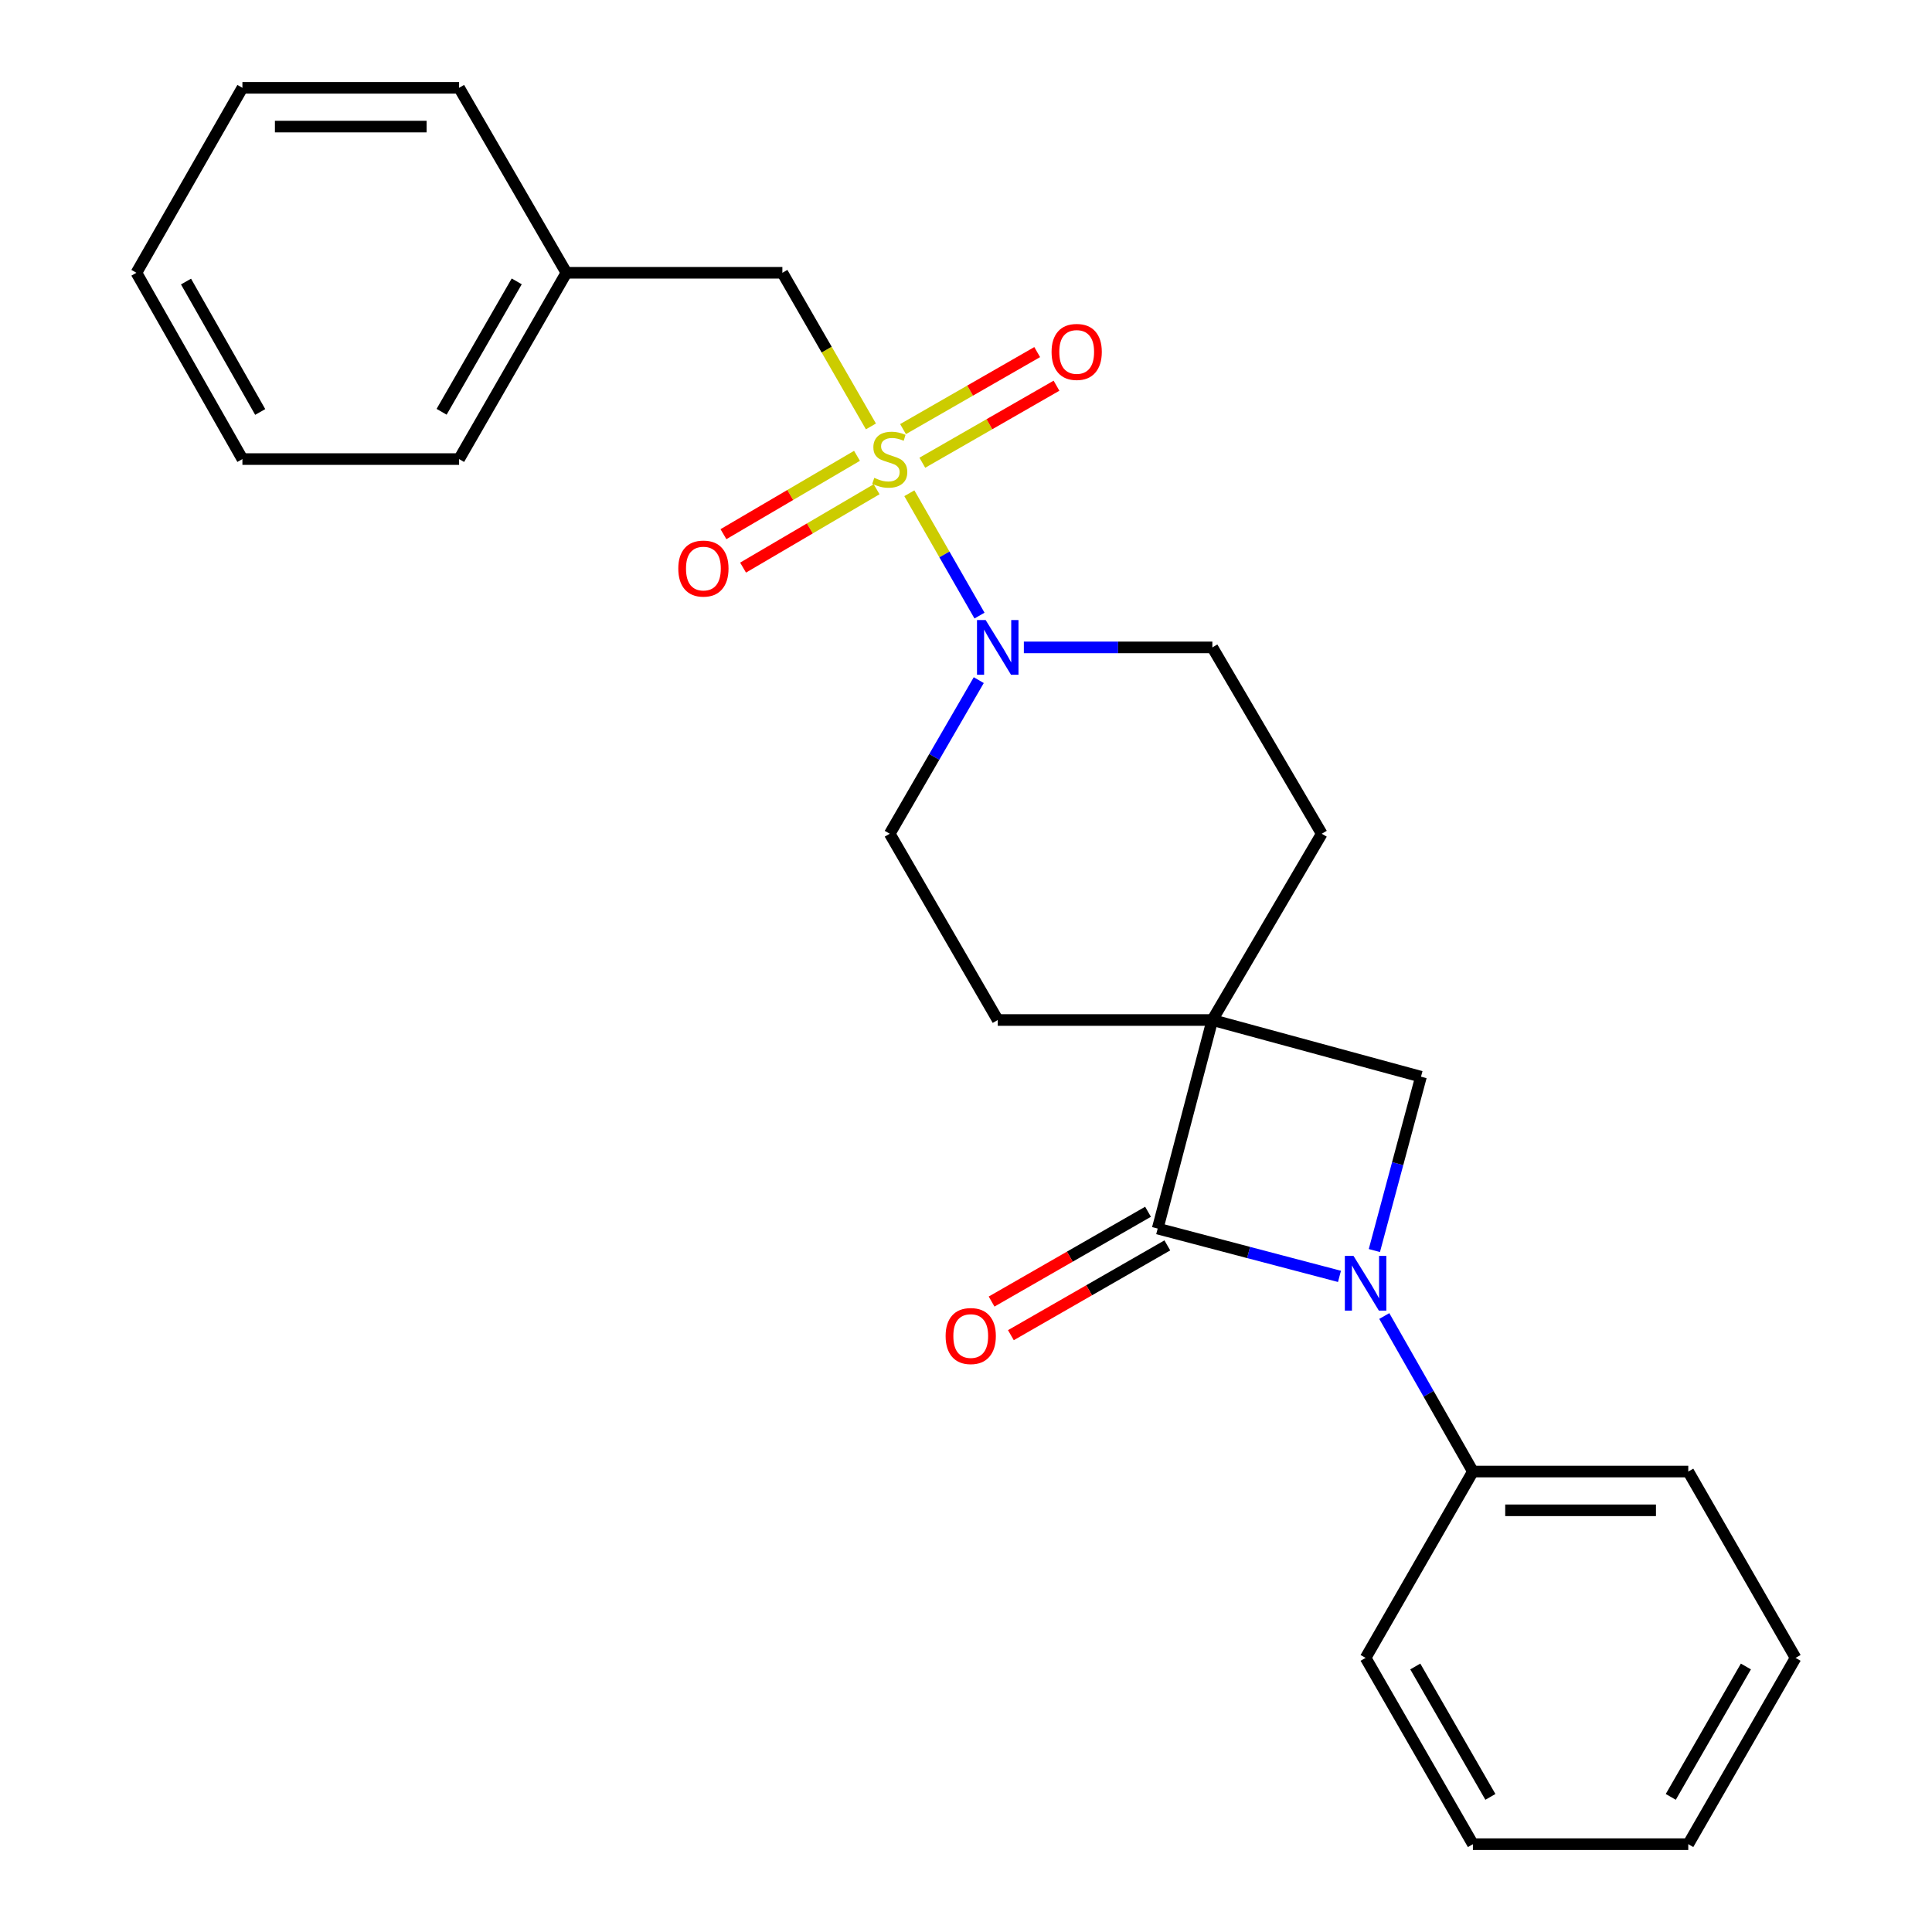 <?xml version='1.0' encoding='iso-8859-1'?>
<svg version='1.1' baseProfile='full'
              xmlns='http://www.w3.org/2000/svg'
                      xmlns:rdkit='http://www.rdkit.org/xml'
                      xmlns:xlink='http://www.w3.org/1999/xlink'
                  xml:space='preserve'
width='1000px' height='1000px' viewBox='0 0 1000 1000'>
<!-- END OF HEADER -->
<rect style='opacity:1.0;fill:#FFFFFF;stroke:none' width='1000' height='1000' x='0' y='0'> </rect>
<path class='bond-3' d='M 470.675,255.306 L 488.833,286.968' style='fill:none;fill-rule:evenodd;stroke:#CCCC00;stroke-width:6px;stroke-linecap:butt;stroke-linejoin:miter;stroke-opacity:1' />
<path class='bond-3' d='M 488.833,286.968 L 506.991,318.631' style='fill:none;fill-rule:evenodd;stroke:#0000FF;stroke-width:6px;stroke-linecap:butt;stroke-linejoin:miter;stroke-opacity:1' />
<path class='bond-5' d='M 450.789,220.714 L 427.872,180.952' style='fill:none;fill-rule:evenodd;stroke:#CCCC00;stroke-width:6px;stroke-linecap:butt;stroke-linejoin:miter;stroke-opacity:1' />
<path class='bond-5' d='M 427.872,180.952 L 404.956,141.19' style='fill:none;fill-rule:evenodd;stroke:#000000;stroke-width:6px;stroke-linecap:butt;stroke-linejoin:miter;stroke-opacity:1' />
<path class='bond-6' d='M 443.579,235.932 L 409.018,256.21' style='fill:none;fill-rule:evenodd;stroke:#CCCC00;stroke-width:6px;stroke-linecap:butt;stroke-linejoin:miter;stroke-opacity:1' />
<path class='bond-6' d='M 409.018,256.21 L 374.457,276.488' style='fill:none;fill-rule:evenodd;stroke:#FF0000;stroke-width:6px;stroke-linecap:butt;stroke-linejoin:miter;stroke-opacity:1' />
<path class='bond-6' d='M 453.732,253.237 L 419.171,273.515' style='fill:none;fill-rule:evenodd;stroke:#CCCC00;stroke-width:6px;stroke-linecap:butt;stroke-linejoin:miter;stroke-opacity:1' />
<path class='bond-6' d='M 419.171,273.515 L 384.61,293.793' style='fill:none;fill-rule:evenodd;stroke:#FF0000;stroke-width:6px;stroke-linecap:butt;stroke-linejoin:miter;stroke-opacity:1' />
<path class='bond-7' d='M 477.394,239.504 L 512.117,219.573' style='fill:none;fill-rule:evenodd;stroke:#CCCC00;stroke-width:6px;stroke-linecap:butt;stroke-linejoin:miter;stroke-opacity:1' />
<path class='bond-7' d='M 512.117,219.573 L 546.839,199.642' style='fill:none;fill-rule:evenodd;stroke:#FF0000;stroke-width:6px;stroke-linecap:butt;stroke-linejoin:miter;stroke-opacity:1' />
<path class='bond-7' d='M 467.406,222.103 L 502.128,202.172' style='fill:none;fill-rule:evenodd;stroke:#CCCC00;stroke-width:6px;stroke-linecap:butt;stroke-linejoin:miter;stroke-opacity:1' />
<path class='bond-7' d='M 502.128,202.172 L 536.851,182.241' style='fill:none;fill-rule:evenodd;stroke:#FF0000;stroke-width:6px;stroke-linecap:butt;stroke-linejoin:miter;stroke-opacity:1' />
<path class='bond-0' d='M 627.513,527.955 L 684.137,431.54' style='fill:none;fill-rule:evenodd;stroke:#000000;stroke-width:6px;stroke-linecap:butt;stroke-linejoin:miter;stroke-opacity:1' />
<path class='bond-2' d='M 627.513,527.955 L 599.213,635.907' style='fill:none;fill-rule:evenodd;stroke:#000000;stroke-width:6px;stroke-linecap:butt;stroke-linejoin:miter;stroke-opacity:1' />
<path class='bond-4' d='M 627.513,527.955 L 735.499,557.303' style='fill:none;fill-rule:evenodd;stroke:#000000;stroke-width:6px;stroke-linecap:butt;stroke-linejoin:miter;stroke-opacity:1' />
<path class='bond-25' d='M 627.513,527.955 L 516.43,527.955' style='fill:none;fill-rule:evenodd;stroke:#000000;stroke-width:6px;stroke-linecap:butt;stroke-linejoin:miter;stroke-opacity:1' />
<path class='bond-1' d='M 711.37,647.28 L 723.434,602.292' style='fill:none;fill-rule:evenodd;stroke:#0000FF;stroke-width:6px;stroke-linecap:butt;stroke-linejoin:miter;stroke-opacity:1' />
<path class='bond-1' d='M 723.434,602.292 L 735.499,557.303' style='fill:none;fill-rule:evenodd;stroke:#000000;stroke-width:6px;stroke-linecap:butt;stroke-linejoin:miter;stroke-opacity:1' />
<path class='bond-10' d='M 716.498,681.172 L 739.435,721.421' style='fill:none;fill-rule:evenodd;stroke:#0000FF;stroke-width:6px;stroke-linecap:butt;stroke-linejoin:miter;stroke-opacity:1' />
<path class='bond-10' d='M 739.435,721.421 L 762.372,761.67' style='fill:none;fill-rule:evenodd;stroke:#000000;stroke-width:6px;stroke-linecap:butt;stroke-linejoin:miter;stroke-opacity:1' />
<path class='bond-27' d='M 693.309,660.651 L 646.261,648.279' style='fill:none;fill-rule:evenodd;stroke:#0000FF;stroke-width:6px;stroke-linecap:butt;stroke-linejoin:miter;stroke-opacity:1' />
<path class='bond-27' d='M 646.261,648.279 L 599.213,635.907' style='fill:none;fill-rule:evenodd;stroke:#000000;stroke-width:6px;stroke-linecap:butt;stroke-linejoin:miter;stroke-opacity:1' />
<path class='bond-11' d='M 594.219,627.206 L 553.733,650.446' style='fill:none;fill-rule:evenodd;stroke:#000000;stroke-width:6px;stroke-linecap:butt;stroke-linejoin:miter;stroke-opacity:1' />
<path class='bond-11' d='M 553.733,650.446 L 513.247,673.685' style='fill:none;fill-rule:evenodd;stroke:#FF0000;stroke-width:6px;stroke-linecap:butt;stroke-linejoin:miter;stroke-opacity:1' />
<path class='bond-11' d='M 604.207,644.607 L 563.721,667.846' style='fill:none;fill-rule:evenodd;stroke:#000000;stroke-width:6px;stroke-linecap:butt;stroke-linejoin:miter;stroke-opacity:1' />
<path class='bond-11' d='M 563.721,667.846 L 523.235,691.086' style='fill:none;fill-rule:evenodd;stroke:#FF0000;stroke-width:6px;stroke-linecap:butt;stroke-linejoin:miter;stroke-opacity:1' />
<path class='bond-12' d='M 506.608,352.038 L 483.569,391.789' style='fill:none;fill-rule:evenodd;stroke:#0000FF;stroke-width:6px;stroke-linecap:butt;stroke-linejoin:miter;stroke-opacity:1' />
<path class='bond-12' d='M 483.569,391.789 L 460.531,431.54' style='fill:none;fill-rule:evenodd;stroke:#000000;stroke-width:6px;stroke-linecap:butt;stroke-linejoin:miter;stroke-opacity:1' />
<path class='bond-13' d='M 529.947,335.091 L 578.73,335.091' style='fill:none;fill-rule:evenodd;stroke:#0000FF;stroke-width:6px;stroke-linecap:butt;stroke-linejoin:miter;stroke-opacity:1' />
<path class='bond-13' d='M 578.73,335.091 L 627.513,335.091' style='fill:none;fill-rule:evenodd;stroke:#000000;stroke-width:6px;stroke-linecap:butt;stroke-linejoin:miter;stroke-opacity:1' />
<path class='bond-14' d='M 404.956,141.19 L 293.17,141.19' style='fill:none;fill-rule:evenodd;stroke:#000000;stroke-width:6px;stroke-linecap:butt;stroke-linejoin:miter;stroke-opacity:1' />
<path class='bond-8' d='M 516.43,527.955 L 460.531,431.54' style='fill:none;fill-rule:evenodd;stroke:#000000;stroke-width:6px;stroke-linecap:butt;stroke-linejoin:miter;stroke-opacity:1' />
<path class='bond-9' d='M 684.137,431.54 L 627.513,335.091' style='fill:none;fill-rule:evenodd;stroke:#000000;stroke-width:6px;stroke-linecap:butt;stroke-linejoin:miter;stroke-opacity:1' />
<path class='bond-15' d='M 762.372,761.67 L 873.846,761.67' style='fill:none;fill-rule:evenodd;stroke:#000000;stroke-width:6px;stroke-linecap:butt;stroke-linejoin:miter;stroke-opacity:1' />
<path class='bond-15' d='M 779.093,781.733 L 857.125,781.733' style='fill:none;fill-rule:evenodd;stroke:#000000;stroke-width:6px;stroke-linecap:butt;stroke-linejoin:miter;stroke-opacity:1' />
<path class='bond-16' d='M 762.372,761.67 L 706.83,858.119' style='fill:none;fill-rule:evenodd;stroke:#000000;stroke-width:6px;stroke-linecap:butt;stroke-linejoin:miter;stroke-opacity:1' />
<path class='bond-17' d='M 293.17,141.19 L 237.628,237.616' style='fill:none;fill-rule:evenodd;stroke:#000000;stroke-width:6px;stroke-linecap:butt;stroke-linejoin:miter;stroke-opacity:1' />
<path class='bond-17' d='M 267.453,145.64 L 228.573,213.138' style='fill:none;fill-rule:evenodd;stroke:#000000;stroke-width:6px;stroke-linecap:butt;stroke-linejoin:miter;stroke-opacity:1' />
<path class='bond-18' d='M 293.17,141.19 L 237.628,45.455' style='fill:none;fill-rule:evenodd;stroke:#000000;stroke-width:6px;stroke-linecap:butt;stroke-linejoin:miter;stroke-opacity:1' />
<path class='bond-20' d='M 873.846,761.67 L 929.388,858.119' style='fill:none;fill-rule:evenodd;stroke:#000000;stroke-width:6px;stroke-linecap:butt;stroke-linejoin:miter;stroke-opacity:1' />
<path class='bond-19' d='M 706.83,858.119 L 762.372,954.545' style='fill:none;fill-rule:evenodd;stroke:#000000;stroke-width:6px;stroke-linecap:butt;stroke-linejoin:miter;stroke-opacity:1' />
<path class='bond-19' d='M 732.547,862.569 L 771.427,930.067' style='fill:none;fill-rule:evenodd;stroke:#000000;stroke-width:6px;stroke-linecap:butt;stroke-linejoin:miter;stroke-opacity:1' />
<path class='bond-22' d='M 237.628,237.616 L 125.474,237.616' style='fill:none;fill-rule:evenodd;stroke:#000000;stroke-width:6px;stroke-linecap:butt;stroke-linejoin:miter;stroke-opacity:1' />
<path class='bond-21' d='M 237.628,45.455 L 125.474,45.455' style='fill:none;fill-rule:evenodd;stroke:#000000;stroke-width:6px;stroke-linecap:butt;stroke-linejoin:miter;stroke-opacity:1' />
<path class='bond-21' d='M 220.805,65.518 L 142.297,65.518' style='fill:none;fill-rule:evenodd;stroke:#000000;stroke-width:6px;stroke-linecap:butt;stroke-linejoin:miter;stroke-opacity:1' />
<path class='bond-23' d='M 762.372,954.545 L 873.846,954.545' style='fill:none;fill-rule:evenodd;stroke:#000000;stroke-width:6px;stroke-linecap:butt;stroke-linejoin:miter;stroke-opacity:1' />
<path class='bond-28' d='M 929.388,858.119 L 873.846,954.545' style='fill:none;fill-rule:evenodd;stroke:#000000;stroke-width:6px;stroke-linecap:butt;stroke-linejoin:miter;stroke-opacity:1' />
<path class='bond-28' d='M 903.672,862.569 L 864.792,930.067' style='fill:none;fill-rule:evenodd;stroke:#000000;stroke-width:6px;stroke-linecap:butt;stroke-linejoin:miter;stroke-opacity:1' />
<path class='bond-24' d='M 125.474,45.455 L 70.612,141.19' style='fill:none;fill-rule:evenodd;stroke:#000000;stroke-width:6px;stroke-linecap:butt;stroke-linejoin:miter;stroke-opacity:1' />
<path class='bond-26' d='M 125.474,237.616 L 70.612,141.19' style='fill:none;fill-rule:evenodd;stroke:#000000;stroke-width:6px;stroke-linecap:butt;stroke-linejoin:miter;stroke-opacity:1' />
<path class='bond-26' d='M 134.683,213.231 L 96.279,145.732' style='fill:none;fill-rule:evenodd;stroke:#000000;stroke-width:6px;stroke-linecap:butt;stroke-linejoin:miter;stroke-opacity:1' />
<path  class='atom-0' d='M 452.531 247.336
Q 452.851 247.456, 454.171 248.016
Q 455.491 248.576, 456.931 248.936
Q 458.411 249.256, 459.851 249.256
Q 462.531 249.256, 464.091 247.976
Q 465.651 246.656, 465.651 244.376
Q 465.651 242.816, 464.851 241.856
Q 464.091 240.896, 462.891 240.376
Q 461.691 239.856, 459.691 239.256
Q 457.171 238.496, 455.651 237.776
Q 454.171 237.056, 453.091 235.536
Q 452.051 234.016, 452.051 231.456
Q 452.051 227.896, 454.451 225.696
Q 456.891 223.496, 461.691 223.496
Q 464.971 223.496, 468.691 225.056
L 467.771 228.136
Q 464.371 226.736, 461.811 226.736
Q 459.051 226.736, 457.531 227.896
Q 456.011 229.016, 456.051 230.976
Q 456.051 232.496, 456.811 233.416
Q 457.611 234.336, 458.731 234.856
Q 459.891 235.376, 461.811 235.976
Q 464.371 236.776, 465.891 237.576
Q 467.411 238.376, 468.491 240.016
Q 469.611 241.616, 469.611 244.376
Q 469.611 248.296, 466.971 250.416
Q 464.371 252.496, 460.011 252.496
Q 457.491 252.496, 455.571 251.936
Q 453.691 251.416, 451.451 250.496
L 452.531 247.336
' fill='#CCCC00'/>
<path  class='atom-2' d='M 700.57 650.047
L 709.85 665.047
Q 710.77 666.527, 712.25 669.207
Q 713.73 671.887, 713.81 672.047
L 713.81 650.047
L 717.57 650.047
L 717.57 678.367
L 713.69 678.367
L 703.73 661.967
Q 702.57 660.047, 701.33 657.847
Q 700.13 655.647, 699.77 654.967
L 699.77 678.367
L 696.09 678.367
L 696.09 650.047
L 700.57 650.047
' fill='#0000FF'/>
<path  class='atom-4' d='M 510.17 320.931
L 519.45 335.931
Q 520.37 337.411, 521.85 340.091
Q 523.33 342.771, 523.41 342.931
L 523.41 320.931
L 527.17 320.931
L 527.17 349.251
L 523.29 349.251
L 513.33 332.851
Q 512.17 330.931, 510.93 328.731
Q 509.73 326.531, 509.37 325.851
L 509.37 349.251
L 505.69 349.251
L 505.69 320.931
L 510.17 320.931
' fill='#0000FF'/>
<path  class='atom-7' d='M 351.082 294.286
Q 351.082 287.486, 354.442 283.686
Q 357.802 279.886, 364.082 279.886
Q 370.362 279.886, 373.722 283.686
Q 377.082 287.486, 377.082 294.286
Q 377.082 301.166, 373.682 305.086
Q 370.282 308.966, 364.082 308.966
Q 357.842 308.966, 354.442 305.086
Q 351.082 301.206, 351.082 294.286
M 364.082 305.766
Q 368.402 305.766, 370.722 302.886
Q 373.082 299.966, 373.082 294.286
Q 373.082 288.726, 370.722 285.926
Q 368.402 283.086, 364.082 283.086
Q 359.762 283.086, 357.402 285.886
Q 355.082 288.686, 355.082 294.286
Q 355.082 300.006, 357.402 302.886
Q 359.762 305.766, 364.082 305.766
' fill='#FF0000'/>
<path  class='atom-8' d='M 544.292 182.155
Q 544.292 175.355, 547.652 171.555
Q 551.012 167.755, 557.292 167.755
Q 563.572 167.755, 566.932 171.555
Q 570.292 175.355, 570.292 182.155
Q 570.292 189.035, 566.892 192.955
Q 563.492 196.835, 557.292 196.835
Q 551.052 196.835, 547.652 192.955
Q 544.292 189.075, 544.292 182.155
M 557.292 193.635
Q 561.612 193.635, 563.932 190.755
Q 566.292 187.835, 566.292 182.155
Q 566.292 176.595, 563.932 173.795
Q 561.612 170.955, 557.292 170.955
Q 552.972 170.955, 550.612 173.755
Q 548.292 176.555, 548.292 182.155
Q 548.292 187.875, 550.612 190.755
Q 552.972 193.635, 557.292 193.635
' fill='#FF0000'/>
<path  class='atom-12' d='M 489.452 691.529
Q 489.452 684.729, 492.812 680.929
Q 496.172 677.129, 502.452 677.129
Q 508.732 677.129, 512.092 680.929
Q 515.452 684.729, 515.452 691.529
Q 515.452 698.409, 512.052 702.329
Q 508.652 706.209, 502.452 706.209
Q 496.212 706.209, 492.812 702.329
Q 489.452 698.449, 489.452 691.529
M 502.452 703.009
Q 506.772 703.009, 509.092 700.129
Q 511.452 697.209, 511.452 691.529
Q 511.452 685.969, 509.092 683.169
Q 506.772 680.329, 502.452 680.329
Q 498.132 680.329, 495.772 683.129
Q 493.452 685.929, 493.452 691.529
Q 493.452 697.249, 495.772 700.129
Q 498.132 703.009, 502.452 703.009
' fill='#FF0000'/>
</svg>
